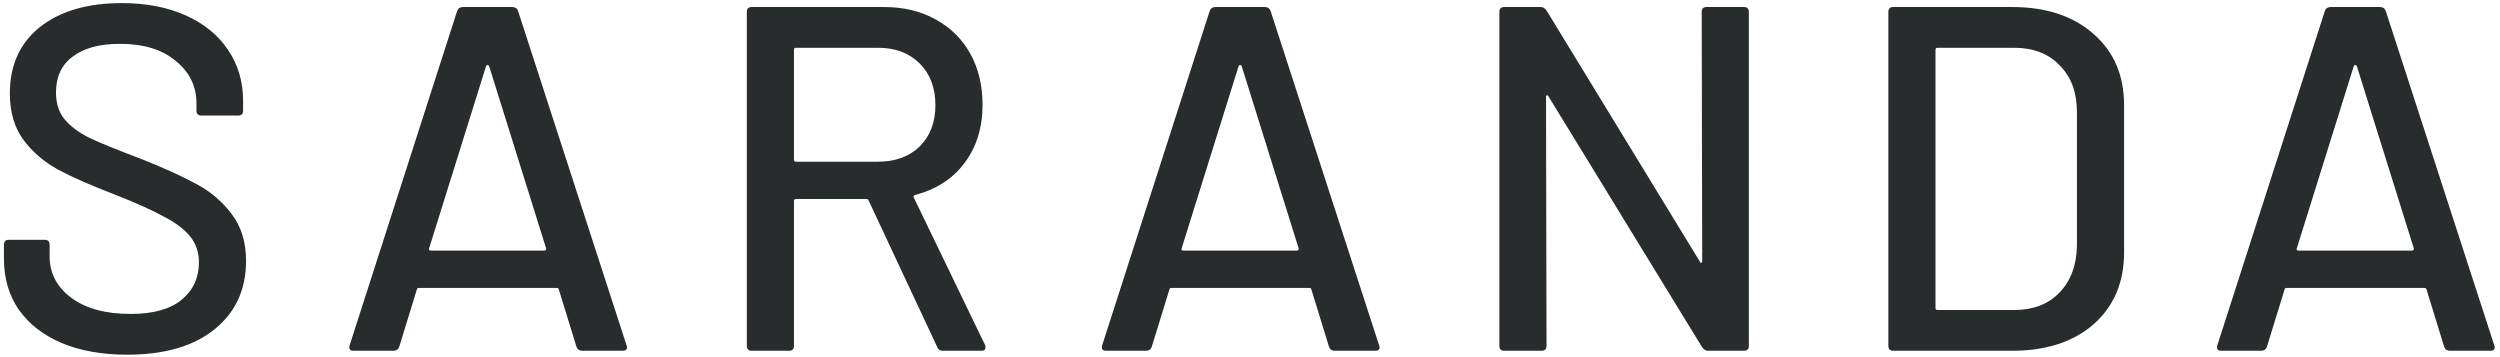 <?xml version="1.0" encoding="UTF-8"?> <svg xmlns="http://www.w3.org/2000/svg" width="392" height="56" viewBox="0 0 392 56" fill="none"> <path d="M19.946 55.616C15.993 55.616 12.554 55 9.628 53.768C6.753 52.536 4.52 50.791 2.929 48.532C1.389 46.273 0.619 43.63 0.619 40.601V38.368C0.619 37.855 0.876 37.598 1.389 37.598H7.01C7.523 37.598 7.78 37.855 7.78 38.368V40.216C7.78 42.834 8.909 44.99 11.168 46.684C13.427 48.378 16.532 49.225 20.485 49.225C24.027 49.225 26.696 48.481 28.493 46.992C30.29 45.503 31.188 43.553 31.188 41.14C31.188 39.549 30.726 38.188 29.802 37.059C28.878 35.93 27.518 34.903 25.721 33.979C23.976 33.004 21.409 31.849 18.021 30.514C14.274 29.077 11.296 27.768 9.089 26.587C6.933 25.406 5.136 23.866 3.699 21.967C2.262 20.016 1.543 17.578 1.543 14.652C1.543 10.237 3.109 6.772 6.24 4.257C9.423 1.742 13.709 0.484 19.099 0.484C22.898 0.484 26.234 1.126 29.109 2.409C31.984 3.692 34.191 5.489 35.731 7.799C37.322 10.109 38.118 12.778 38.118 15.807V17.347C38.118 17.86 37.861 18.117 37.348 18.117H31.573C31.06 18.117 30.803 17.86 30.803 17.347V16.192C30.803 13.523 29.725 11.315 27.569 9.57C25.464 7.773 22.538 6.875 18.791 6.875C15.608 6.875 13.144 7.542 11.399 8.877C9.654 10.16 8.781 12.034 8.781 14.498C8.781 16.192 9.217 17.578 10.09 18.656C10.963 19.734 12.246 20.709 13.94 21.582C15.685 22.403 18.329 23.481 21.871 24.816C25.516 26.253 28.467 27.588 30.726 28.82C32.985 30.001 34.858 31.592 36.347 33.594C37.836 35.545 38.58 37.983 38.58 40.909C38.58 45.426 36.912 49.02 33.575 51.689C30.29 54.307 25.747 55.616 19.946 55.616ZM91.317 55C90.855 55 90.547 54.795 90.393 54.384L87.621 45.375C87.569 45.221 87.467 45.144 87.313 45.144H65.676C65.522 45.144 65.419 45.221 65.368 45.375L62.596 54.384C62.442 54.795 62.134 55 61.672 55H55.435C54.87 55 54.665 54.718 54.819 54.153L71.682 1.716C71.836 1.305 72.144 1.1 72.606 1.1H80.306C80.768 1.1 81.076 1.305 81.23 1.716L98.247 54.153L98.324 54.461C98.324 54.82 98.093 55 97.631 55H91.317ZM67.293 38.907C67.241 39.01 67.241 39.112 67.293 39.215C67.395 39.266 67.498 39.292 67.601 39.292H85.311C85.413 39.292 85.49 39.266 85.542 39.215C85.644 39.112 85.67 39.01 85.619 38.907L76.687 10.34C76.635 10.237 76.558 10.186 76.456 10.186C76.353 10.186 76.276 10.237 76.225 10.34L67.293 38.907ZM147.826 55C147.415 55 147.133 54.82 146.979 54.461L136.199 31.438C136.147 31.284 136.045 31.207 135.891 31.207H124.803C124.597 31.207 124.495 31.31 124.495 31.515V54.23C124.495 54.743 124.238 55 123.725 55H117.873C117.359 55 117.103 54.743 117.103 54.23V1.87C117.103 1.357 117.359 1.1 117.873 1.1H138.586C141.666 1.1 144.361 1.742 146.671 3.025C149.032 4.308 150.854 6.105 152.138 8.415C153.421 10.725 154.063 13.394 154.063 16.423C154.063 20.016 153.113 23.071 151.214 25.586C149.366 28.05 146.773 29.718 143.437 30.591C143.231 30.694 143.18 30.822 143.283 30.976L154.448 54.076C154.499 54.179 154.525 54.307 154.525 54.461C154.525 54.82 154.319 55 153.909 55H147.826ZM124.803 7.491C124.597 7.491 124.495 7.594 124.495 7.799V25.047C124.495 25.252 124.597 25.355 124.803 25.355H137.662C140.382 25.355 142.564 24.559 144.207 22.968C145.849 21.325 146.671 19.169 146.671 16.5C146.671 13.779 145.849 11.598 144.207 9.955C142.564 8.312 140.382 7.491 137.662 7.491H124.803ZM209.316 55C208.854 55 208.546 54.795 208.392 54.384L205.62 45.375C205.569 45.221 205.466 45.144 205.312 45.144H183.675C183.521 45.144 183.418 45.221 183.367 45.375L180.595 54.384C180.441 54.795 180.133 55 179.671 55H173.434C172.869 55 172.664 54.718 172.818 54.153L189.681 1.716C189.835 1.305 190.143 1.1 190.605 1.1H198.305C198.767 1.1 199.075 1.305 199.229 1.716L216.246 54.153L216.323 54.461C216.323 54.82 216.092 55 215.63 55H209.316ZM185.292 38.907C185.241 39.01 185.241 39.112 185.292 39.215C185.395 39.266 185.497 39.292 185.6 39.292H203.31C203.413 39.292 203.49 39.266 203.541 39.215C203.644 39.112 203.669 39.01 203.618 38.907L194.686 10.34C194.635 10.237 194.558 10.186 194.455 10.186C194.352 10.186 194.275 10.237 194.224 10.34L185.292 38.907ZM266.826 1.87C266.826 1.357 267.083 1.1 267.596 1.1H273.448C273.961 1.1 274.218 1.357 274.218 1.87V54.23C274.218 54.743 273.961 55 273.448 55H267.827C267.468 55 267.16 54.82 266.903 54.461L242.802 15.114C242.751 14.96 242.674 14.909 242.571 14.96C242.468 14.96 242.417 15.037 242.417 15.191L242.494 54.23C242.494 54.743 242.237 55 241.724 55H235.872C235.359 55 235.102 54.743 235.102 54.23V1.87C235.102 1.357 235.359 1.1 235.872 1.1H241.57C241.929 1.1 242.237 1.28 242.494 1.639L266.518 40.986C266.569 41.14 266.646 41.217 266.749 41.217C266.852 41.166 266.903 41.063 266.903 40.909L266.826 1.87ZM296.864 55C296.351 55 296.094 54.743 296.094 54.23V1.87C296.094 1.357 296.351 1.1 296.864 1.1H315.498C320.837 1.1 325.098 2.512 328.28 5.335C331.463 8.107 333.054 11.829 333.054 16.5V39.6C333.054 44.271 331.463 48.019 328.28 50.842C325.098 53.614 320.837 55 315.498 55H296.864ZM303.486 48.301C303.486 48.506 303.589 48.609 303.794 48.609H315.806C318.784 48.609 321.145 47.711 322.89 45.914C324.687 44.066 325.611 41.602 325.662 38.522V17.578C325.662 14.498 324.764 12.06 322.967 10.263C321.222 8.415 318.835 7.491 315.806 7.491H303.794C303.589 7.491 303.486 7.594 303.486 7.799V48.301ZM384.172 55C383.71 55 383.402 54.795 383.248 54.384L380.476 45.375C380.425 45.221 380.322 45.144 380.168 45.144H358.531C358.377 45.144 358.275 45.221 358.223 45.375L355.451 54.384C355.297 54.795 354.989 55 354.527 55H348.29C347.726 55 347.52 54.718 347.674 54.153L364.537 1.716C364.691 1.305 364.999 1.1 365.461 1.1H373.161C373.623 1.1 373.931 1.305 374.085 1.716L391.102 54.153L391.179 54.461C391.179 54.82 390.948 55 390.486 55H384.172ZM360.148 38.907C360.097 39.01 360.097 39.112 360.148 39.215C360.251 39.266 360.354 39.292 360.456 39.292H378.166C378.269 39.292 378.346 39.266 378.397 39.215C378.5 39.112 378.526 39.01 378.474 38.907L369.542 10.34C369.491 10.237 369.414 10.186 369.311 10.186C369.209 10.186 369.132 10.237 369.08 10.34L360.148 38.907Z" fill="#292C2C"></path> </svg> 